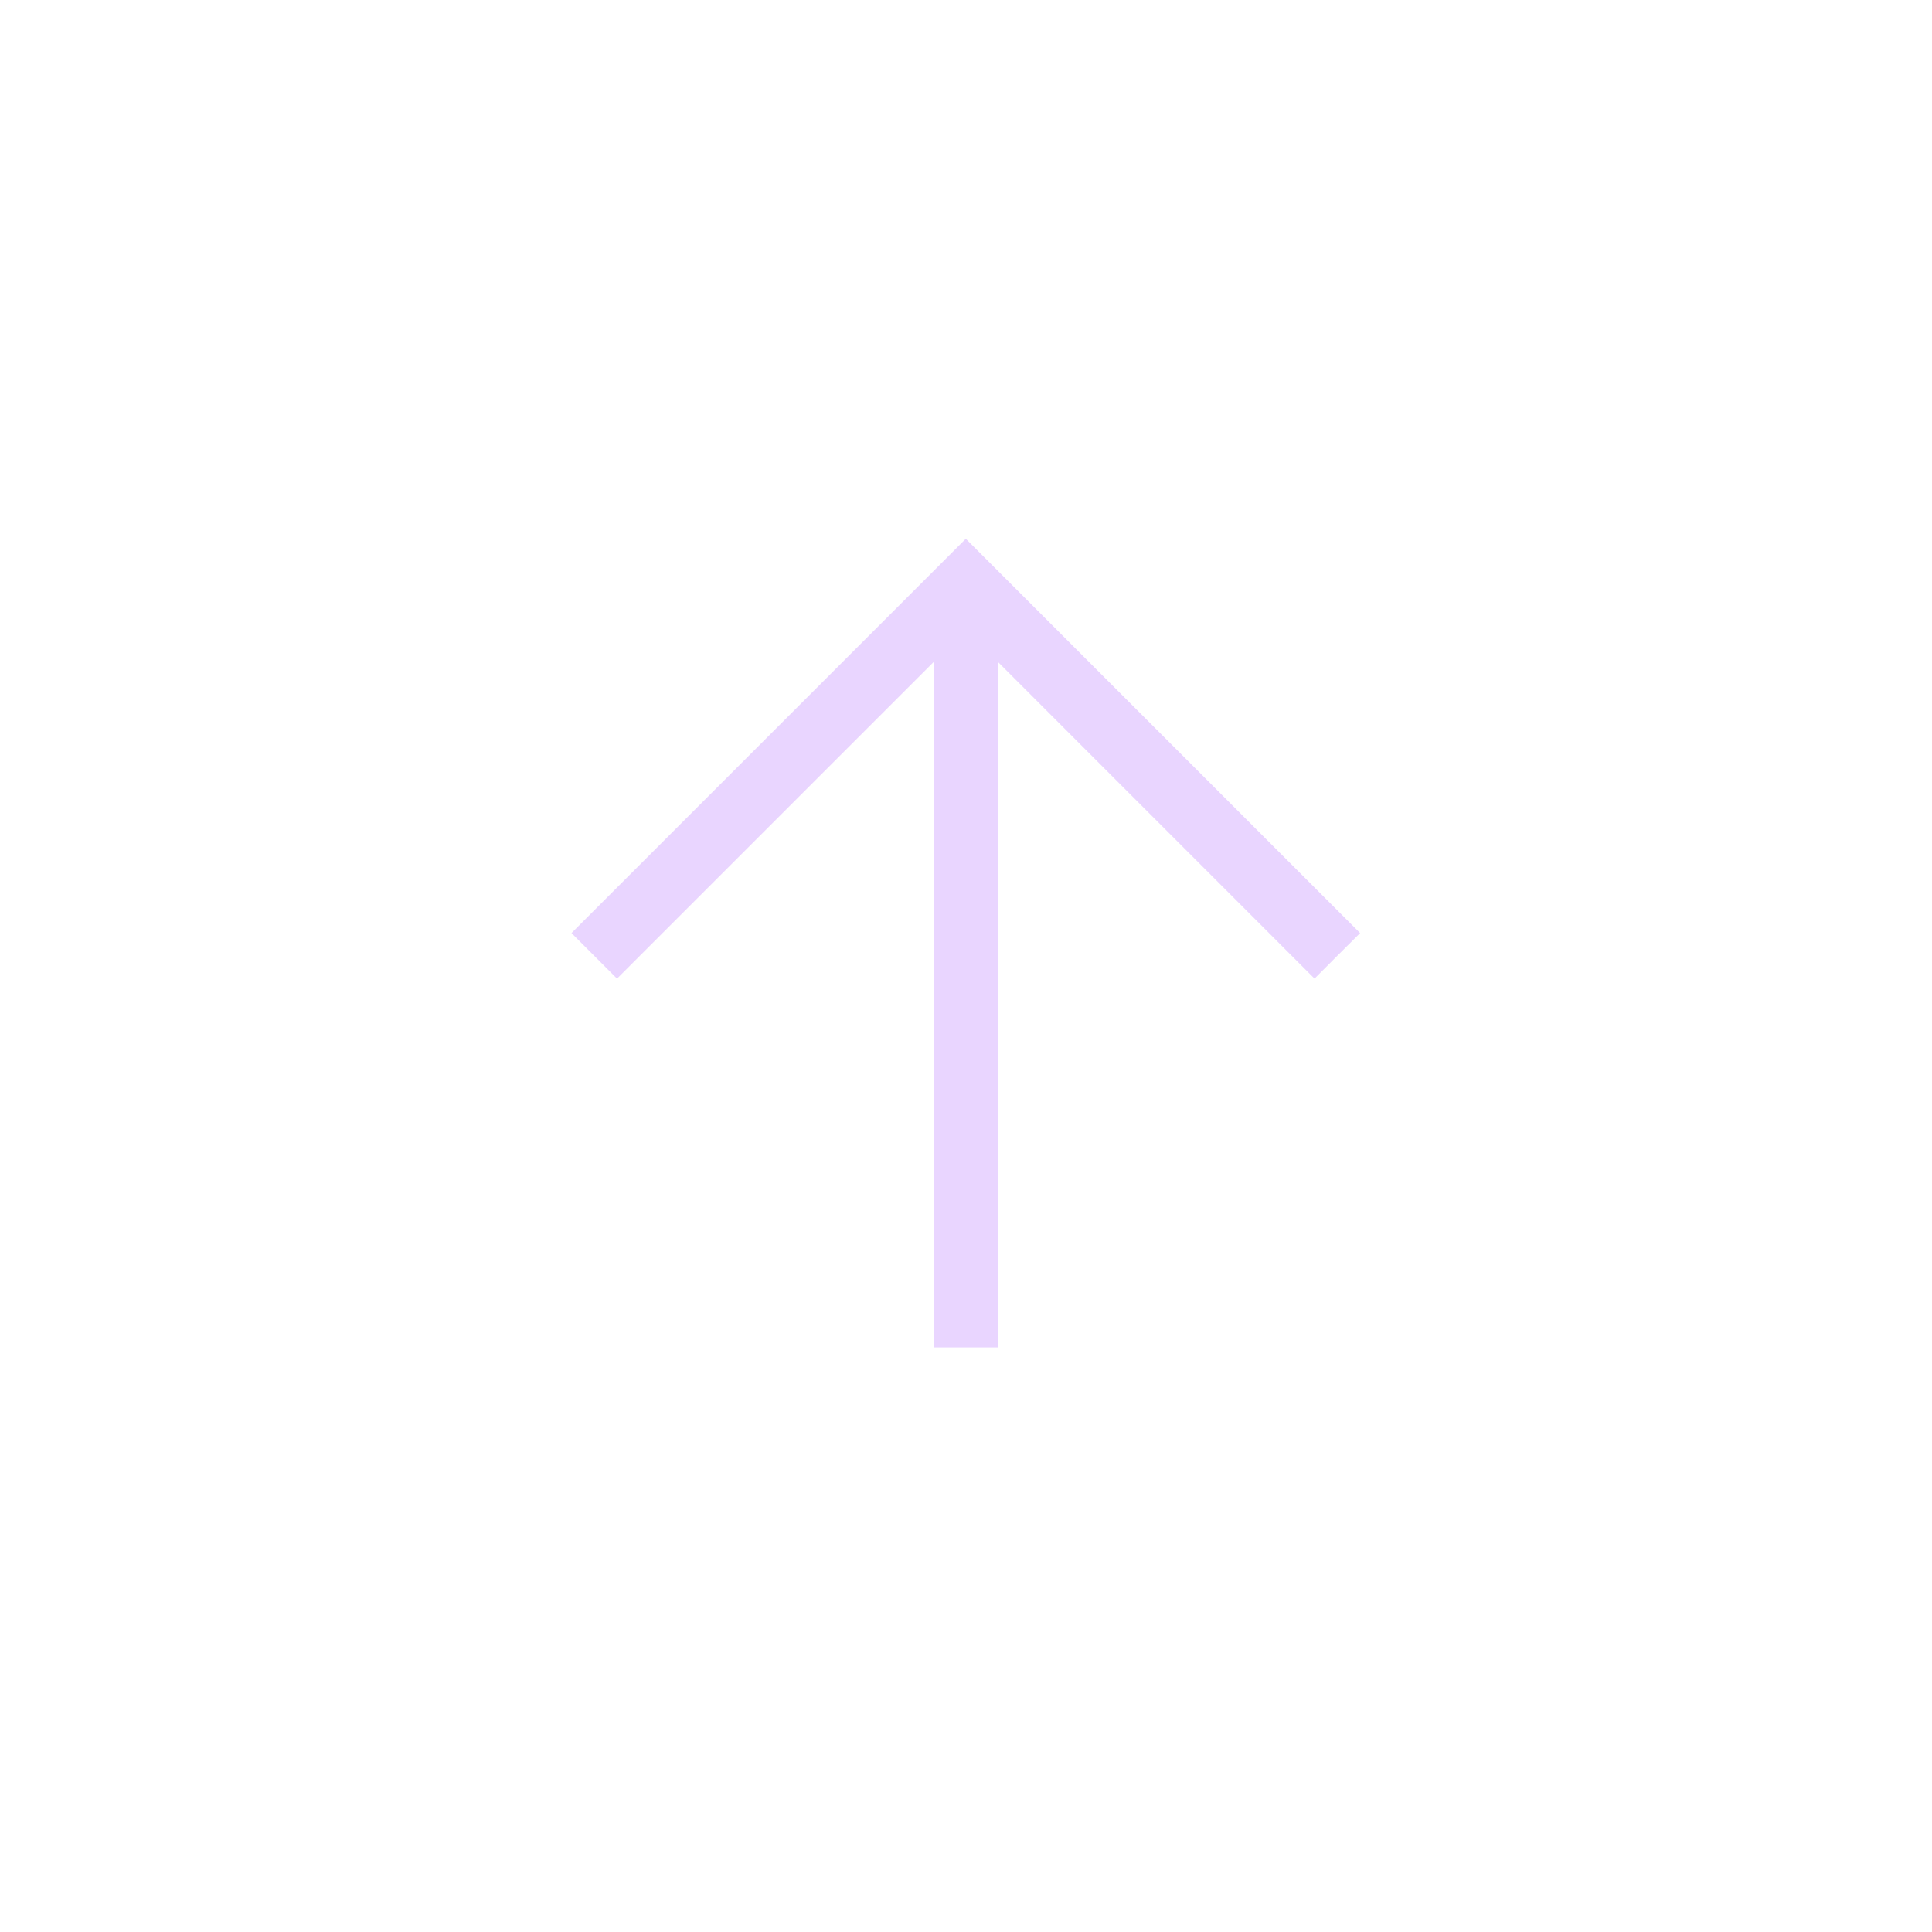 <?xml version="1.0" encoding="UTF-8"?> <svg xmlns="http://www.w3.org/2000/svg" width="30" height="30" viewBox="0 0 30 30" fill="none"><path d="M21.12 14.489L20.765 14.842L20.412 15.196L15.497 10.28V20.923H14.497V10.28L9.581 15.196L8.874 14.489L14.997 8.366L21.12 14.489Z" fill="#E9D5FF"></path></svg> 